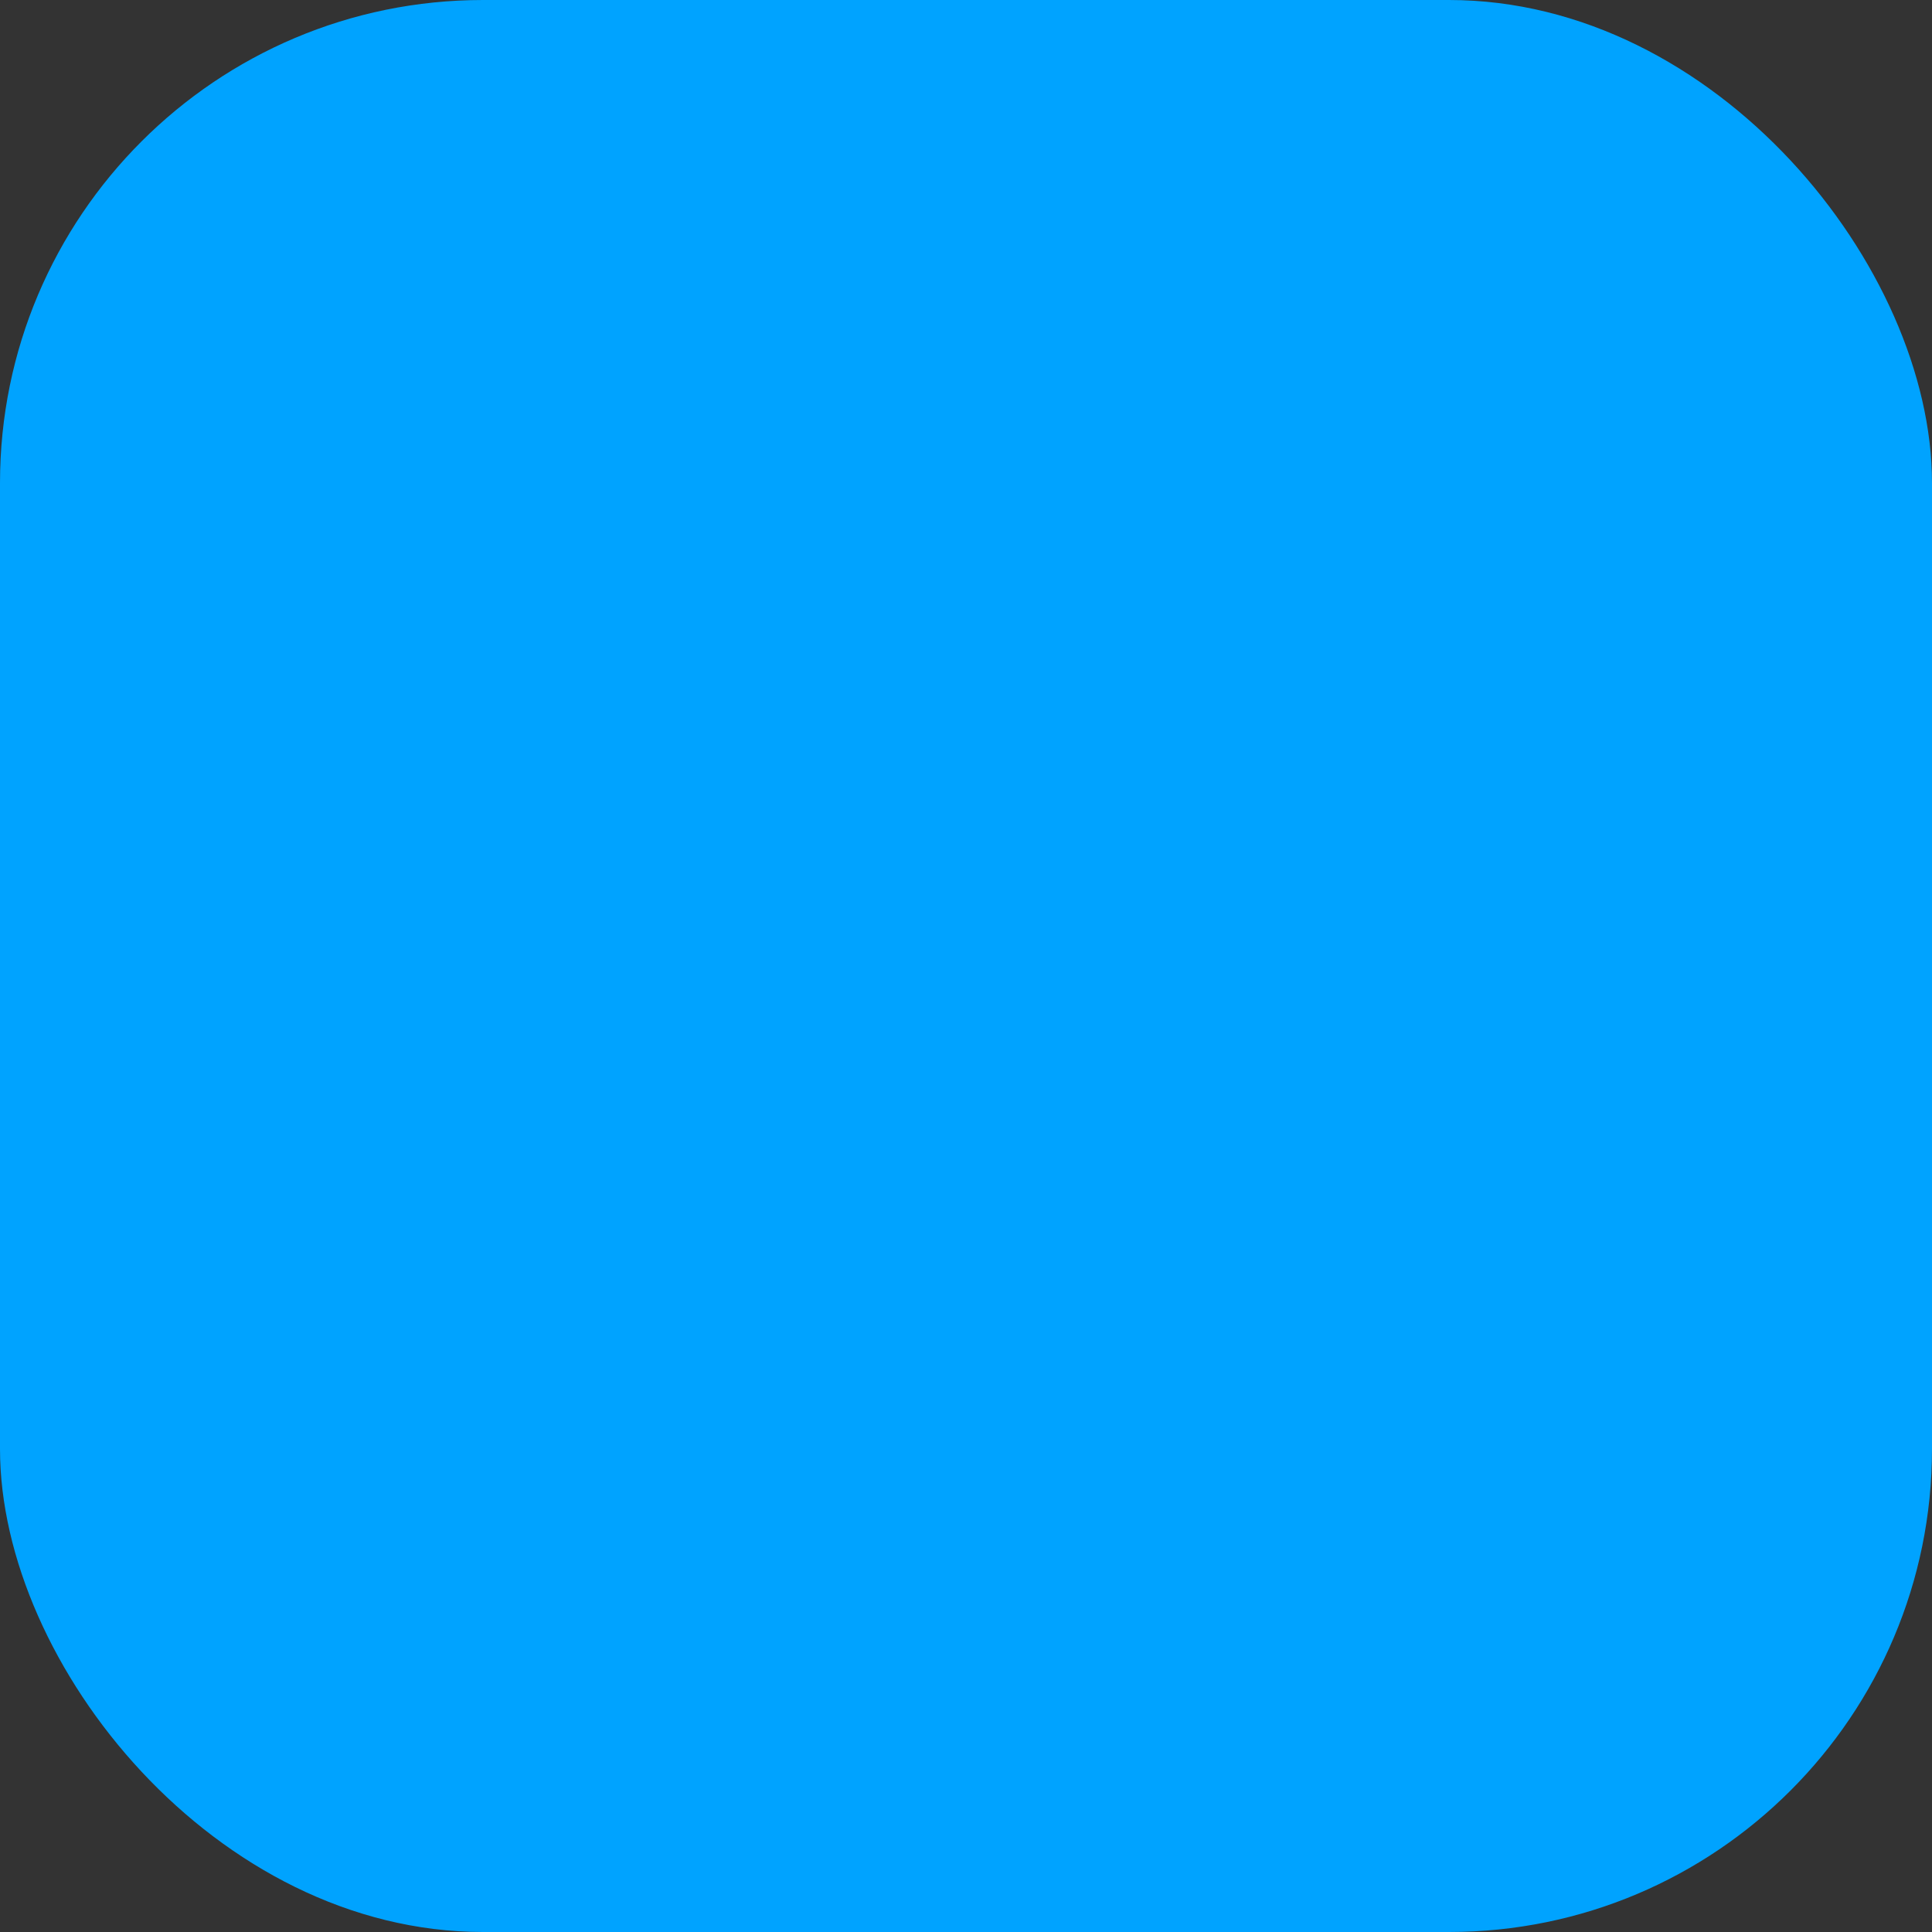 <svg xmlns="http://www.w3.org/2000/svg" viewBox="0 0 64 64">
  
  <rect x="0" y="0" width="64" height="64" fill="#333333" stroke="none"/>
  
  <g transform="translate(-1180, -30) scale(2.1)">
    <g transform="translate(573 -49)">
      <path fill="#ffffff" d="M33.854,47.569a2.077,2.077,0,0,1-1.725-.92L29.868,43.2,28.3,45.5a5.456,5.456,0,0,1-1,1.111l1.993,3.028a3.95,3.95,0,0,0,3.3,1.763,11.36,11.36,0,0,0,2.108-.153V47.531A3.681,3.681,0,0,1,33.854,47.569Z" transform="translate(8.463 48.53)"/>
      <path fill="#ffffff" d="M12.609,17.386,7.4,24.937a2.107,2.107,0,0,1-1.725.843H0v8.432H4.369V29.689l2.491.038A4.158,4.158,0,0,0,10.233,28l5.212-7.589a2.141,2.141,0,0,1,1.725-.881,3.133,3.133,0,0,1,.767.038V15.892a7.312,7.312,0,0,0-1.955-.192A4.071,4.071,0,0,0,12.609,17.386Z" transform="translate(25.3 65.49)"/>
      <path fill="#ffffff" d="M4.369,14.926h1.38a.53.53,0,0,0,.422-.23l2.3-3.334a4.051,4.051,0,0,0-1.533-.307l-2.568-.038V.4H0V14.926H4.369Z" transform="translate(25.3 74.926)"/>
    </g>
  </g>
  <rect width="64" height="64" rx="16" fill="#00A3FF"/>
</svg>
